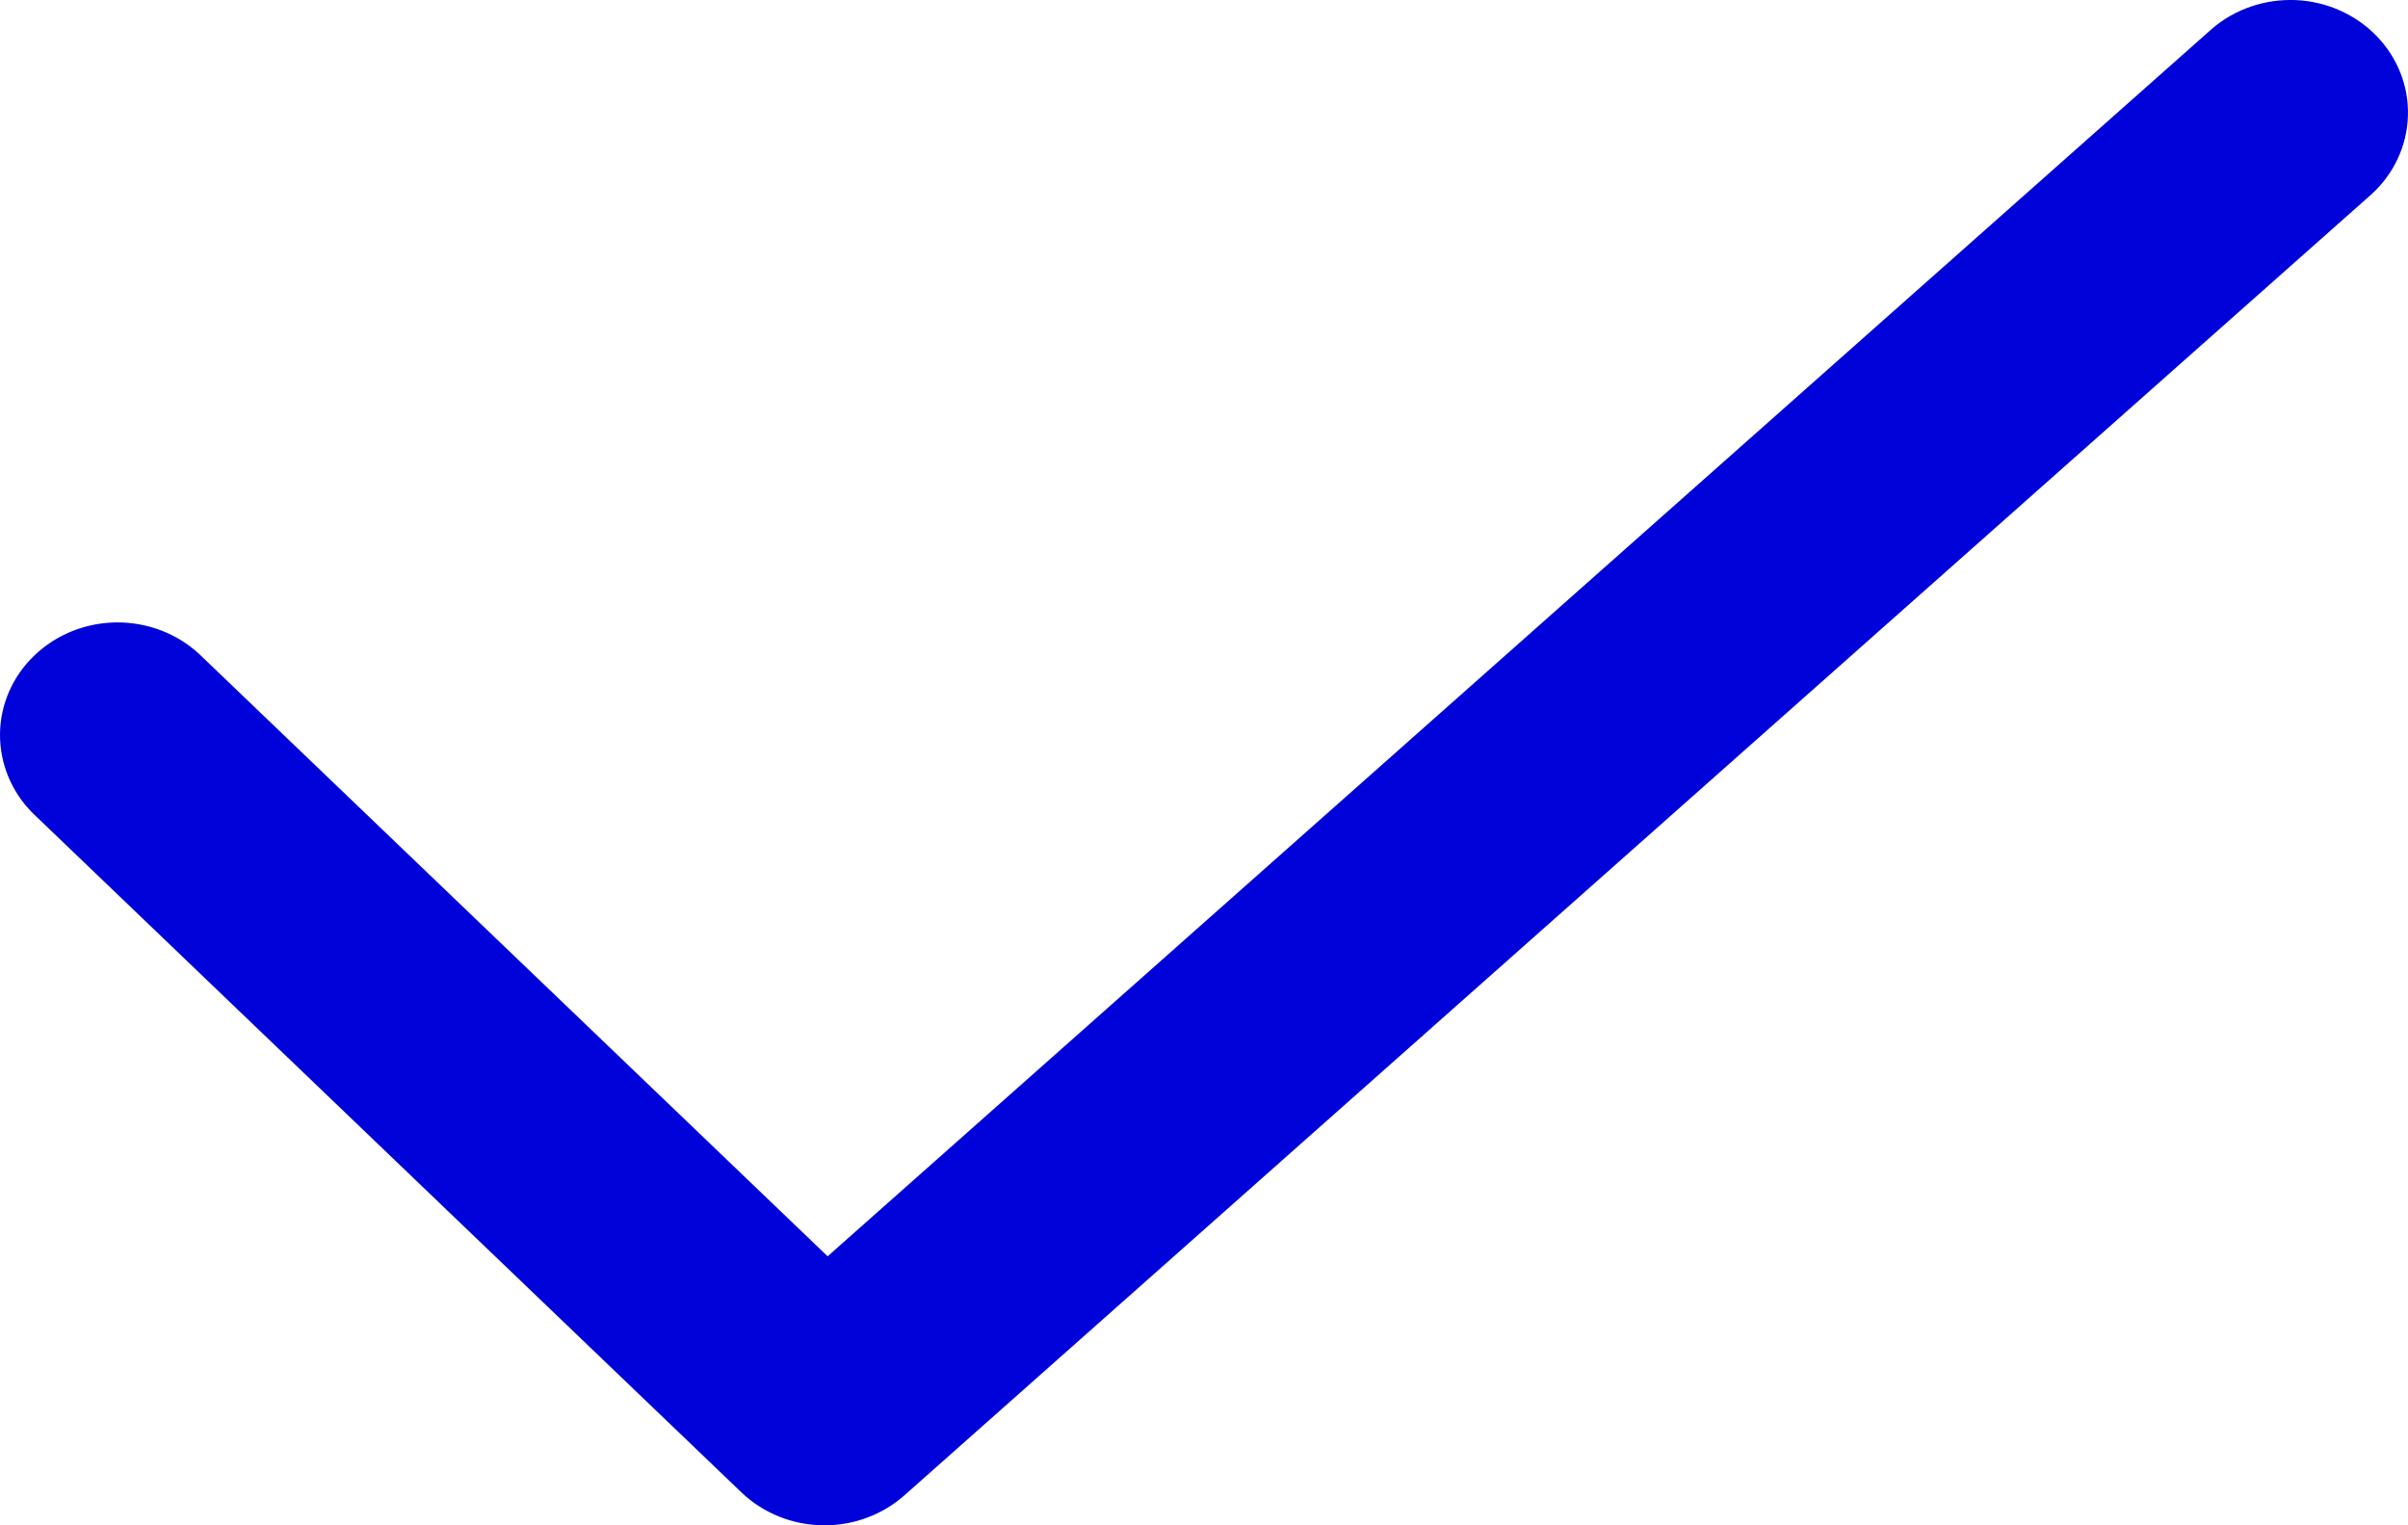 <svg width="30" height="19" viewBox="0 0 30 19" fill="none" xmlns="http://www.w3.org/2000/svg">
<path d="M10.272 19C9.883 19 9.511 18.852 9.236 18.589L0.411 10.132C0.144 9.867 -0.003 9.512 5.5372e-05 9.144C0.003 8.776 0.157 8.424 0.429 8.164C0.701 7.904 1.068 7.756 1.452 7.753C1.836 7.75 2.206 7.891 2.482 8.147L10.311 15.649L27.556 0.36C27.842 0.113 28.218 -0.015 28.603 0.001C28.987 0.018 29.349 0.18 29.61 0.45C29.872 0.721 30.012 1.08 29.999 1.448C29.987 1.817 29.824 2.166 29.545 2.42L11.267 18.627C10.996 18.867 10.641 19 10.272 19Z" fill="#0003D9"/>
</svg>
